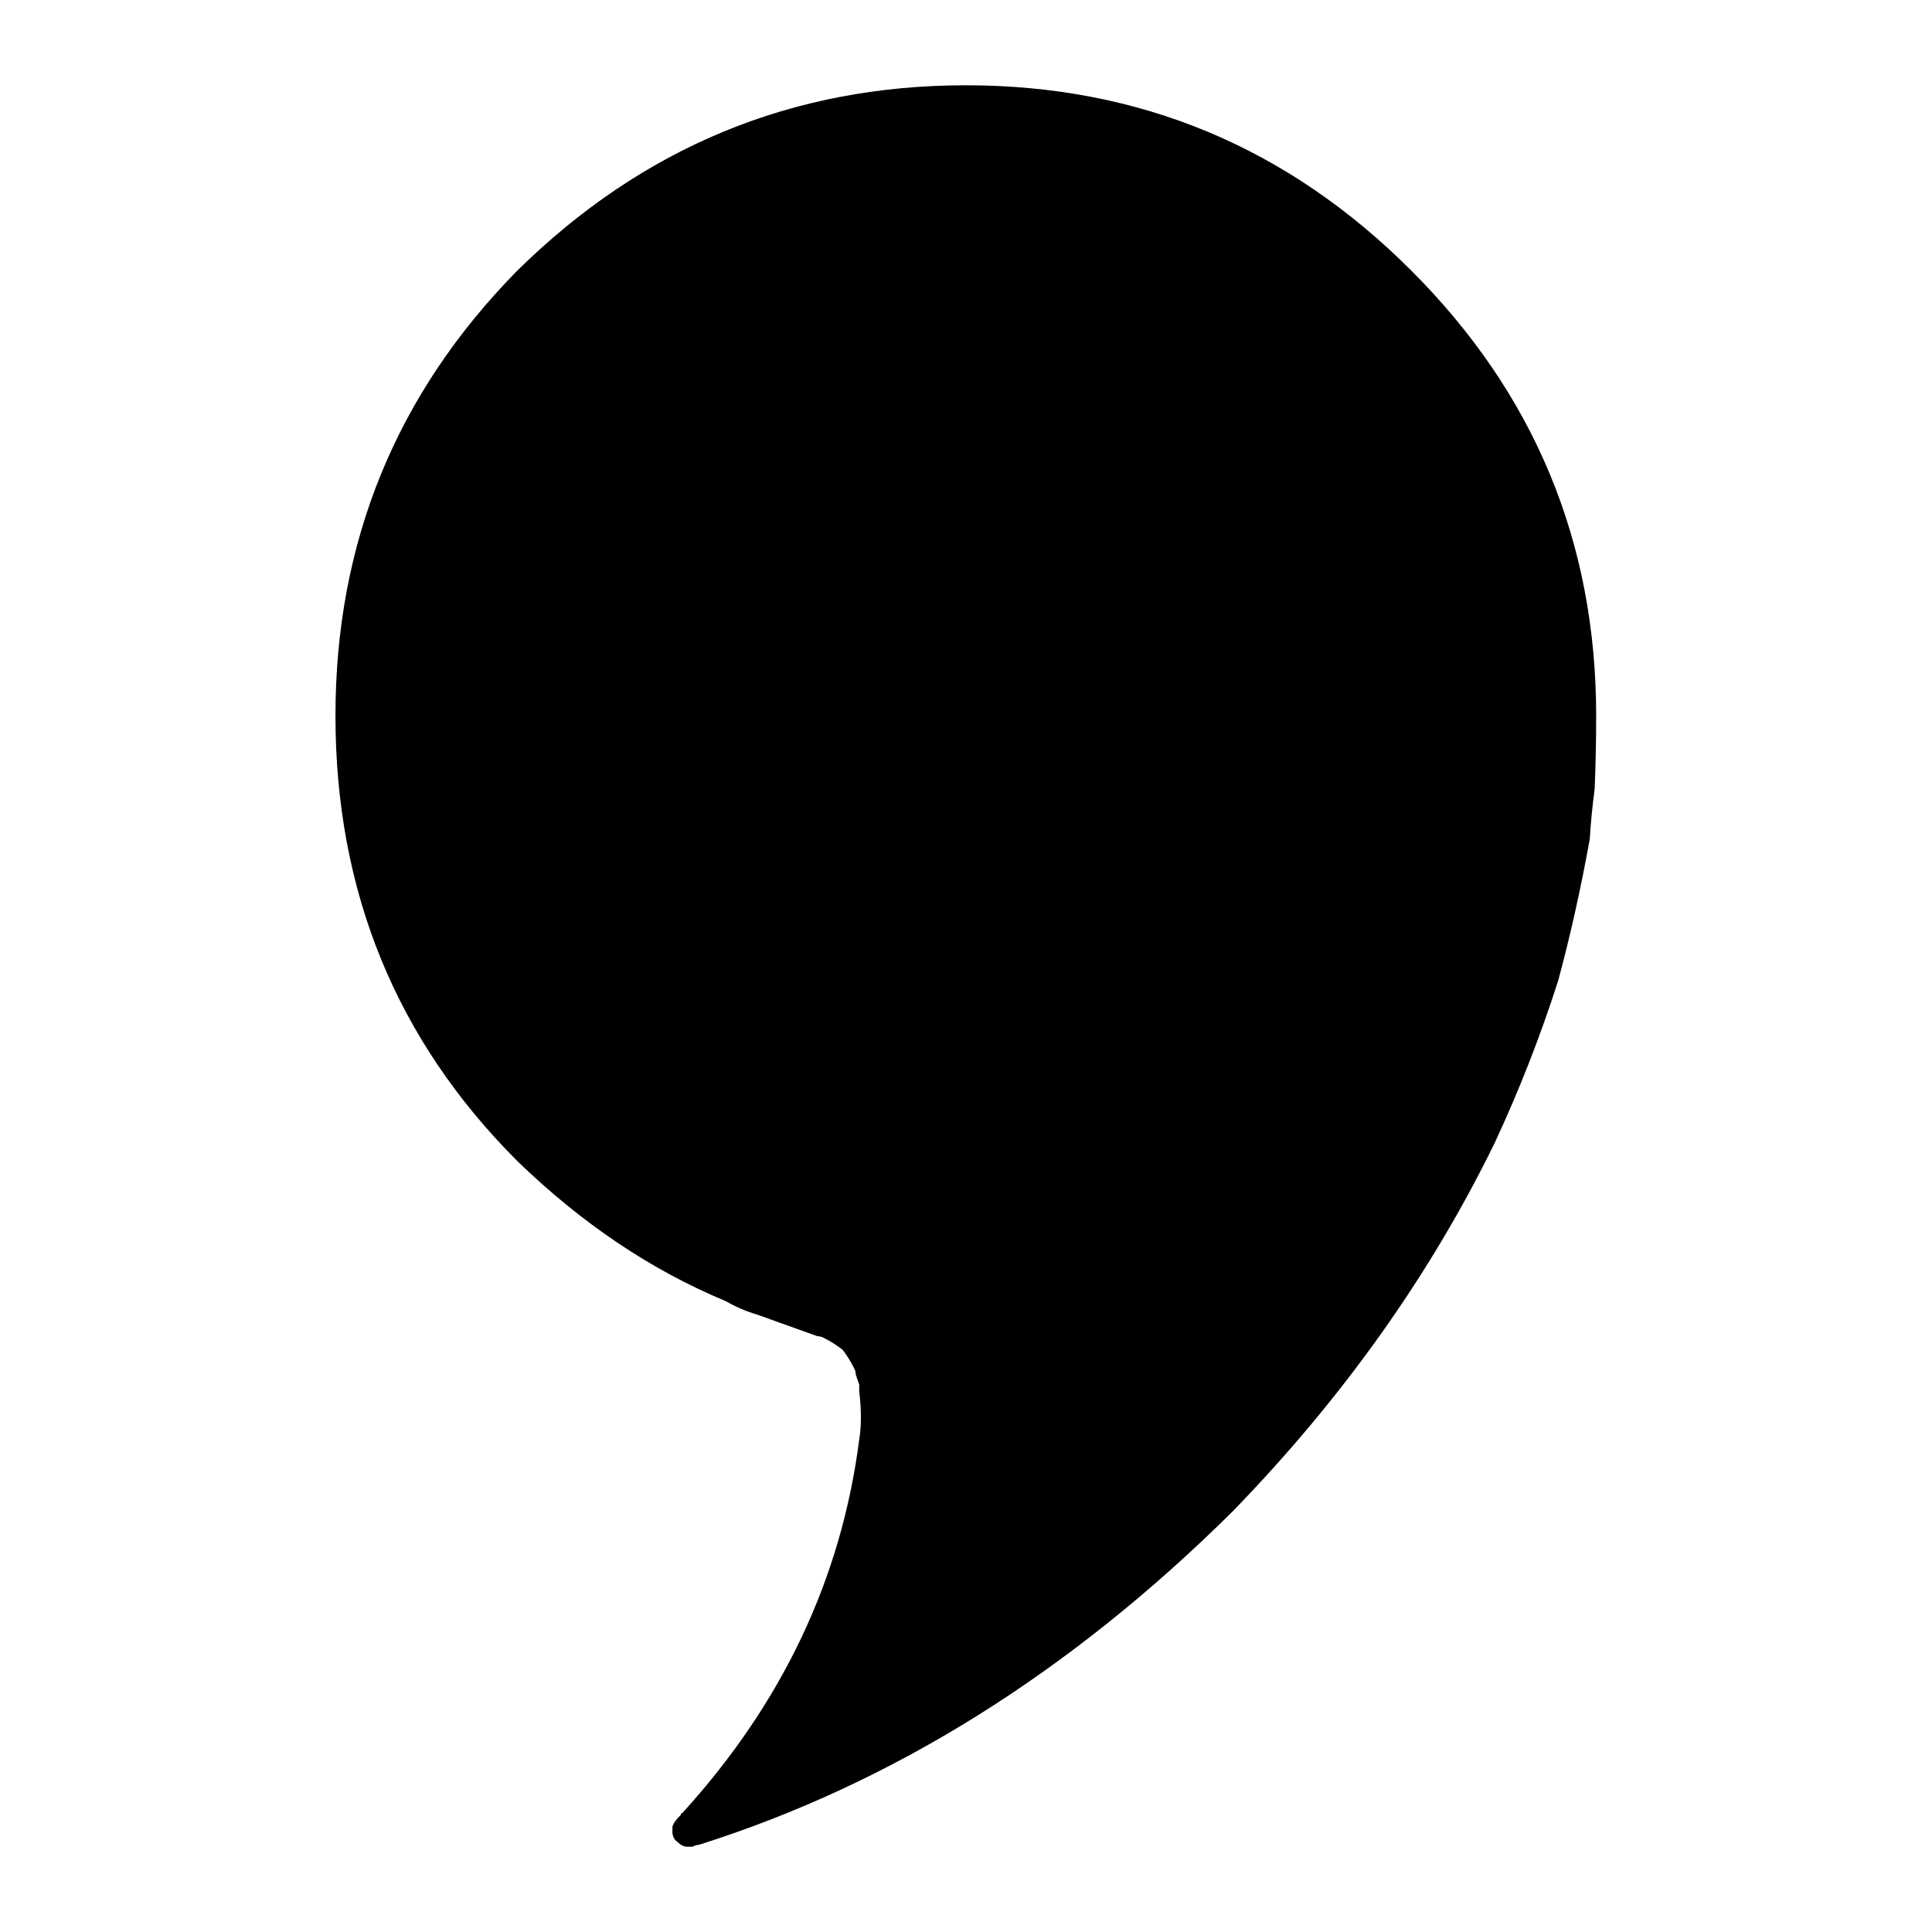 
<svg xmlns="http://www.w3.org/2000/svg" version="1.1" xmlns:xlink="http://www.w3.org/1999/xlink" preserveAspectRatio="none" x="0px" y="0px" width="256px" height="256px" viewBox="0 0 256 256">
<defs>
<g id="Layer0_0_FILL">
<path fill="#000000" stroke="none" d="
M 211.5 94.85
Q 211.5 60.35 187 35.85 162.45 11.3 128 11.3 93.5 11.3 68.55 35.85 44.45 60.35 44.45 94.85 44.45 129.75 68.55 153.85 81.35 166.25 96.15 172.4 98.15 173.55 100.35 174.2
L 108.3 177.05
Q 108.75 177.05 109.2 177.3 110.5 177.95 111.65 178.85 112.5 179.95 113.15 181.25 113.4 181.7 113.4 182.15 113.6 182.8 113.85 183.45
L 113.85 183.7
Q 113.85 183.9 113.85 184.35 114.3 188.1 113.85 190.75 110.3 218.4 90.4 240.25 90.2 240.25 90.2 240.5 89.3 241.35 89.1 242.05 89.1 242.25 89.1 242.7 89.1 243.6 89.75 244.05 90.4 244.7 91.05 244.7 91.5 244.7 91.75 244.7 92.2 244.45 92.6 244.45 131.05 232.3 163.35 200.25 185.2 177.75 198.05 151.45 202.9 141.05 206.45 130 208.85 121.15 210.65 111.2 210.85 107.9 211.3 104.55 211.5 99.7 211.5 94.85 Z"/>
</g>
</defs>

<g transform="matrix( 1, 0, 0, 1, 0,0) ">
<use xlink:href="#Layer0_0_FILL"/>
</g>
</svg>
